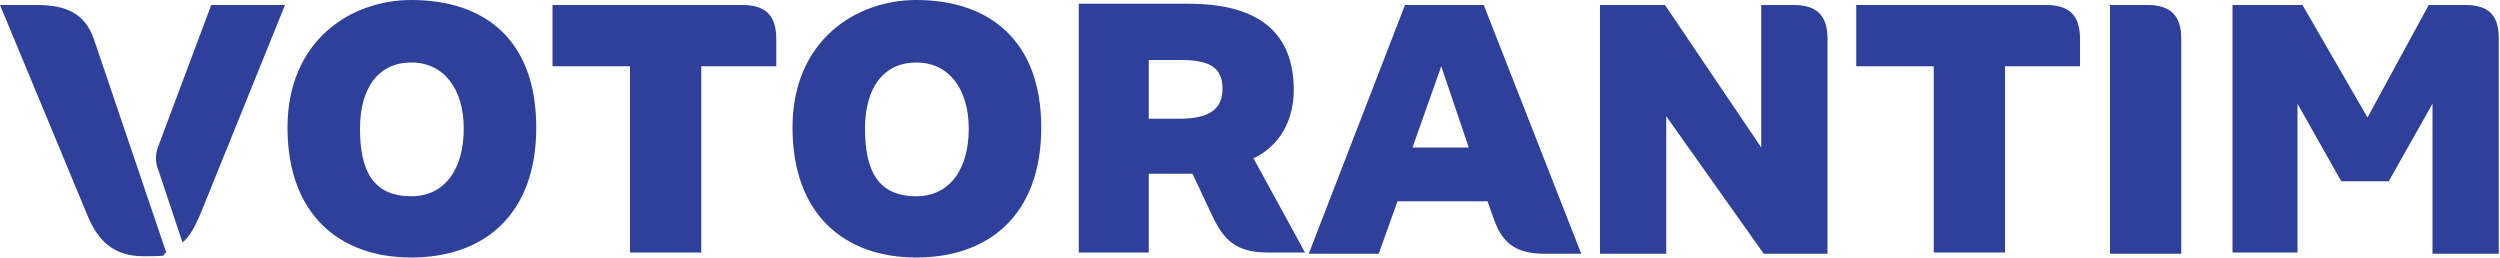 <?xml version="1.0" encoding="UTF-8"?>
<svg xmlns="http://www.w3.org/2000/svg" version="1.1" viewBox="0 0 200 20.6">
  <defs>
    <style>
      .cls-1 {
        fill: #2e4099;
      }
    </style>
  </defs>
  <!-- Generator: Adobe Illustrator 28.7.1, SVG Export Plug-In . SVG Version: 1.2.0 Build 142)  -->
  <g>
    <g id="Layer_1">
      <g>
        <path class="cls-1" d="M113,11.8l2.3-6.5,2.2,6.5h-4.6ZM118.7.4h-6.3l-7.7,19.9h5.6l1.5-4.2h7.2l.5,1.4c.7,2,1.8,2.8,4.1,2.8h2.9L118.7.4Z"/>
        <path class="cls-1" d="M73.3,15.7c-3.1,0-4.1-2.1-4.1-5.4s1.5-5.3,4.1-5.3,4.2,2.1,4.2,5.3-1.5,5.4-4.2,5.4M73.3,0c-4.9,0-9.9,3.3-9.9,10.2s4.1,10.4,9.9,10.4,10-3.4,10-10.4S79.1,0,73.3,0"/>
        <path class="cls-1" d="M94.3,9.5h-2.4v-4.7h2.6c2.4,0,3.3.7,3.3,2.3s-1,2.4-3.5,2.4M100.2,12.7c2.2-1,3.3-3.1,3.3-5.5,0-4.5-2.7-6.9-8.4-6.9h-8.8v19.9h5.6v-6.3h3.5l1.6,3.4c.9,1.9,1.9,2.9,4.4,2.9h3l-4.1-7.5Z"/>
        <path class="cls-1" d="M178.6.4h5.6l5.2,9,4.9-9h2.9c2,0,2.7.9,2.7,2.7v17.2h-5.3v-12l-3.5,6.2h-3.8l-3.5-6.2v11.9h-5.2V.4Z"/>
        <path class="cls-1" d="M168.8.4h3c1.9,0,2.7.9,2.7,2.7v17.2h-5.7V.4Z"/>
        <path class="cls-1" d="M166.4,5.3h-6v14.9h-5.7V5.3h-6.2V.4h15.2c1.9,0,2.7.9,2.7,2.7v2.2Z"/>
        <path class="cls-1" d="M128.1.4h5.1l7.7,11.4V.4h2.6c1.9,0,2.7.9,2.7,2.7v17.2h-5.1l-7.8-11v11h-5.3V.4h0Z"/>
        <path class="cls-1" d="M62.1,5.3h-6v14.9h-5.7V5.3h-6.2V.4h15.2c1.9,0,2.7.9,2.7,2.7v2.2Z"/>
        <path class="cls-1" d="M32.9,15.7c-3.1,0-4.1-2.1-4.1-5.4s1.5-5.3,4.1-5.3,4.2,2.1,4.2,5.3-1.5,5.4-4.2,5.4M32.9,0c-4.9,0-9.9,3.3-9.9,10.2s4.1,10.4,9.9,10.4,10-3.4,10-10.4S38.8,0,32.9,0"/>
        <path class="cls-1" d="M7.5,3.1C6.8,1.1,5.3.4,3,.4H0l6.9,16.6c.9,2.3,2.2,3.5,4.6,3.5s1.3-.1,1.8-.3L7.5,3.1Z"/>
        <path class="cls-1" d="M16.9.4l-4.2,11.2c-.3.7-.3,1.4,0,2.1l1.9,5.7c.6-.5,1-1.3,1.4-2.2L22.8.4h-6Z"/>
      </g>
    </g>
  </g>
</svg>